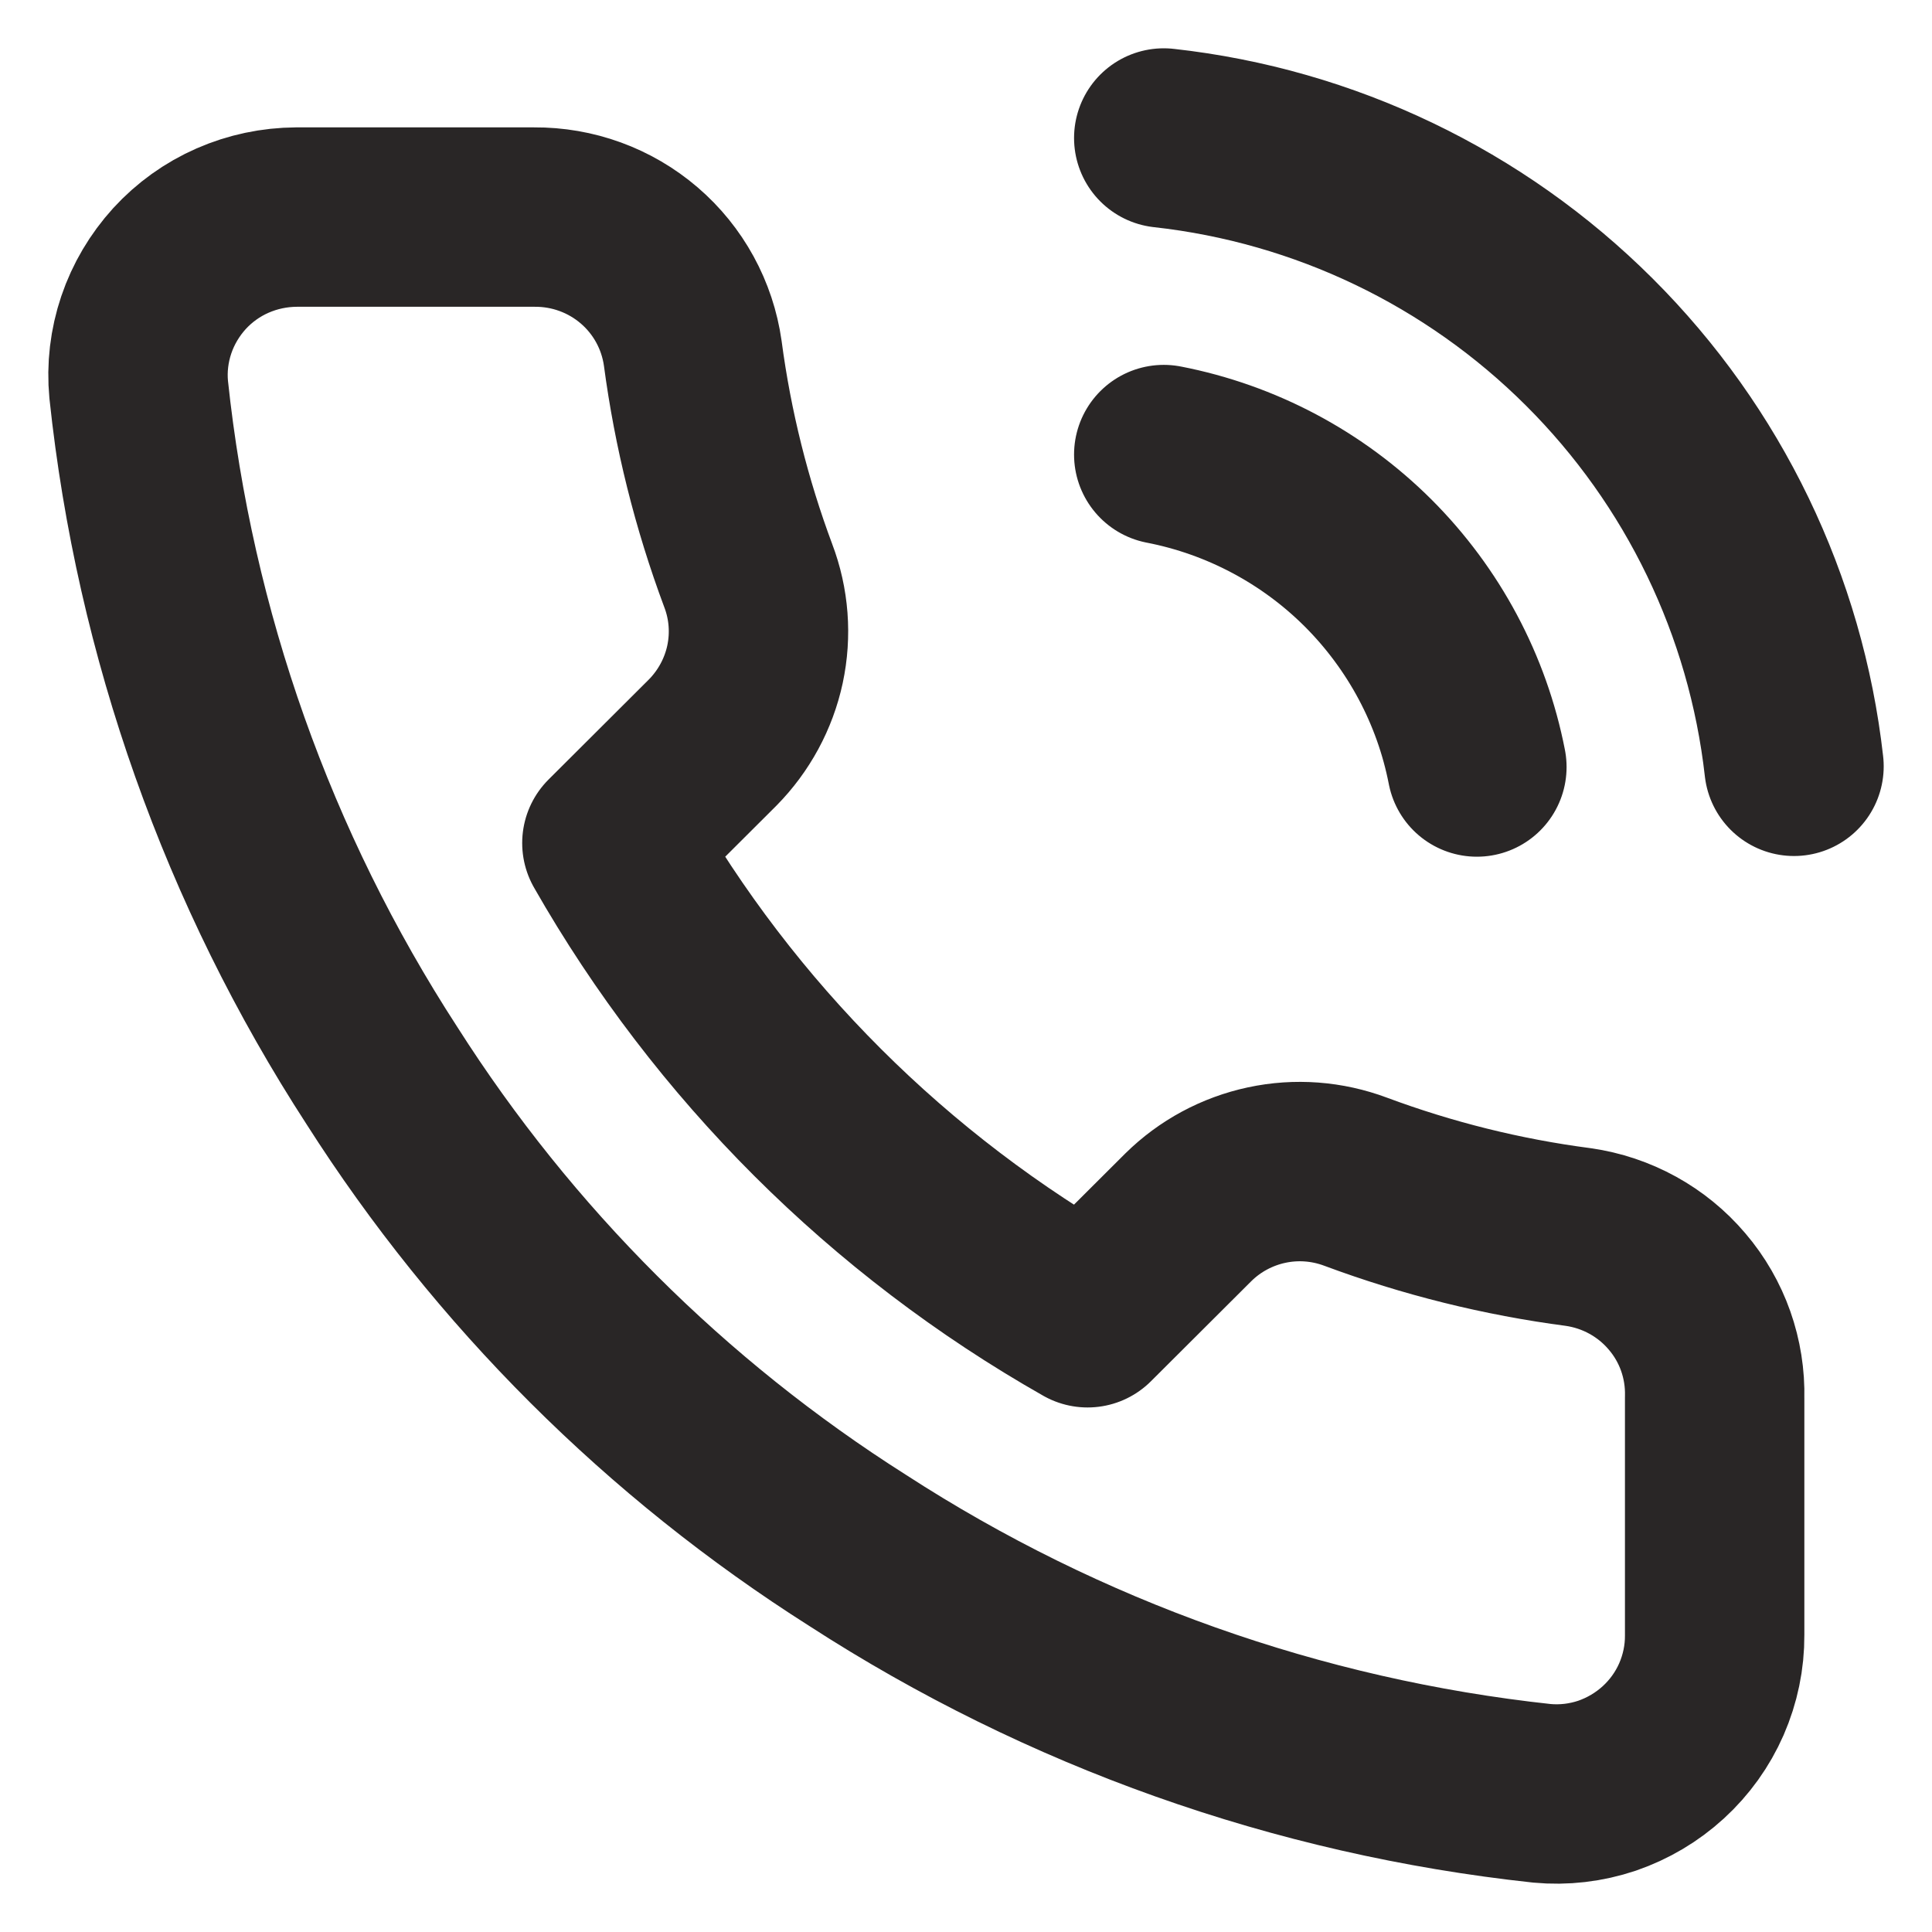 <svg width="14" height="14" viewBox="0 0 14 14" fill="none" xmlns="http://www.w3.org/2000/svg">
<path d="M8.433 3.294C8.994 3.403 9.51 3.677 9.914 4.08C10.318 4.484 10.593 4.998 10.702 5.558M8.433 1C9.599 1.129 10.686 1.65 11.516 2.478C12.346 3.305 12.869 4.389 13 5.553M12.425 10.128V11.849C12.426 12.008 12.393 12.166 12.329 12.313C12.265 12.459 12.171 12.59 12.053 12.698C11.935 12.806 11.796 12.888 11.645 12.94C11.493 12.991 11.332 13.01 11.173 12.995C9.405 12.804 7.707 12.201 6.215 11.235C4.827 10.355 3.65 9.18 2.768 7.795C1.797 6.299 1.193 4.596 1.005 2.823C0.99 2.665 1.009 2.505 1.06 2.354C1.111 2.203 1.193 2.065 1.3 1.947C1.408 1.829 1.539 1.735 1.685 1.671C1.831 1.607 1.988 1.574 2.148 1.573H3.871C4.15 1.571 4.42 1.669 4.632 1.851C4.843 2.032 4.981 2.284 5.02 2.56C5.093 3.11 5.228 3.651 5.422 4.171C5.5 4.376 5.517 4.599 5.471 4.814C5.425 5.028 5.318 5.225 5.164 5.381L4.434 6.109C5.252 7.544 6.443 8.733 7.881 9.549L8.611 8.821C8.767 8.667 8.964 8.561 9.179 8.515C9.394 8.469 9.617 8.486 9.823 8.563C10.344 8.757 10.886 8.892 11.437 8.964C11.716 9.004 11.971 9.144 12.153 9.359C12.336 9.573 12.432 9.847 12.425 10.128Z" stroke="#292626" stroke-width="1.3" stroke-linecap="round" stroke-linejoin="round"/>
</svg>

